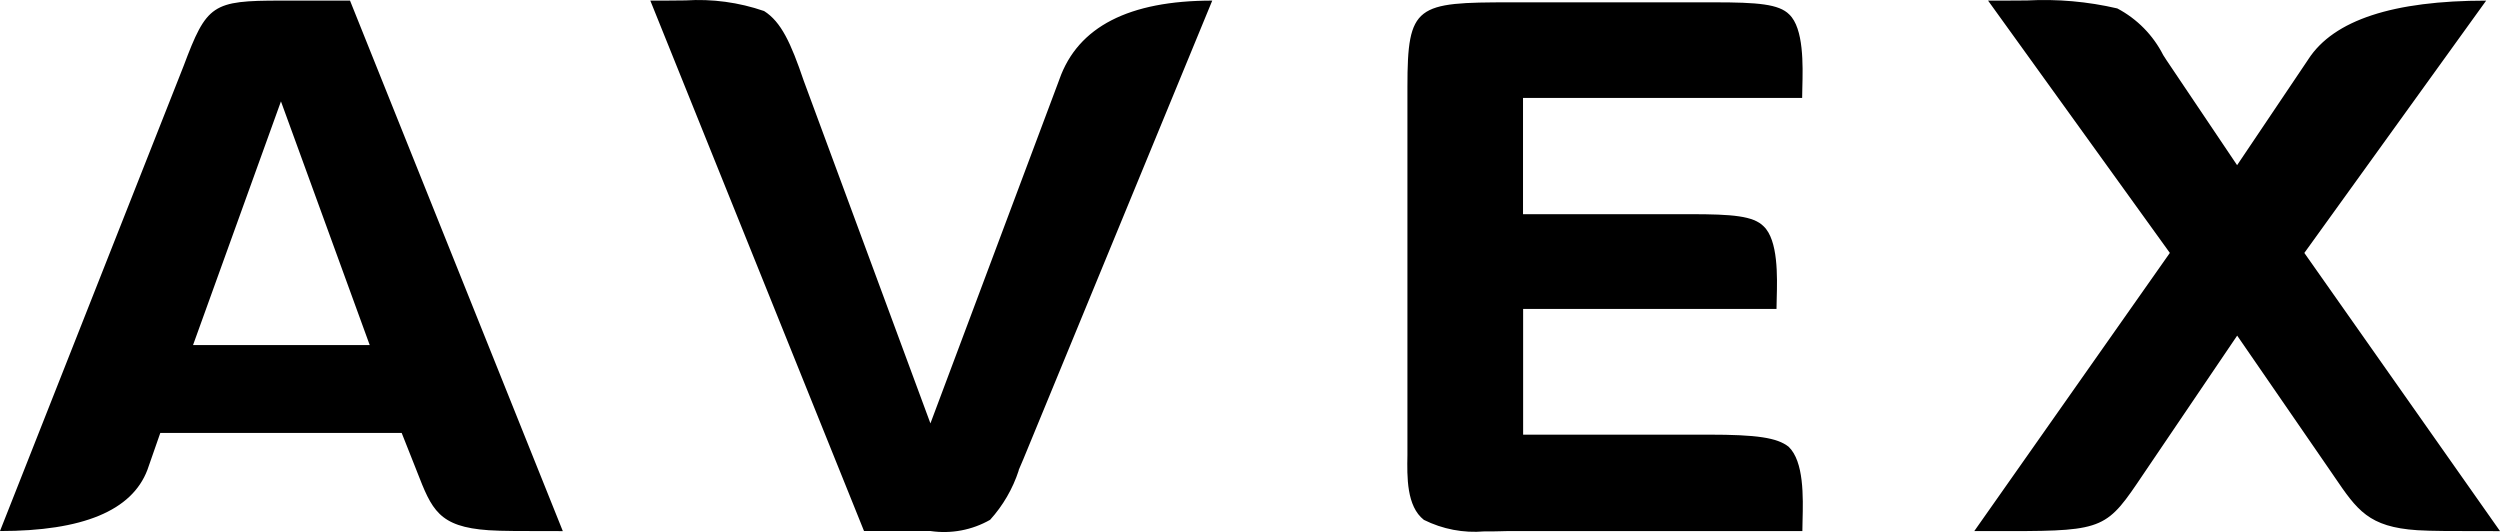 <?xml version="1.0" encoding="UTF-8"?><svg id="Layer_1" xmlns="http://www.w3.org/2000/svg" viewBox="0 0 200 42.562"><path d="M118.745,42.512c-1.665,.144-3.338-.176-4.834-.922-1.392-1.088-1.349-3.453-1.317-5.178V6.938c0-6.565,.701-6.752,8.274-6.752h16.271c3.482,0,5.174,.14,5.998,.967,1.175,1.115,1.096,4.082,1.05,5.854,0,.319-.015,.593-.015,.829h-22.331v9.298h13.386c3.385,0,5.036,.14,5.86,.967,1.177,1.115,1.098,4.037,1.05,5.783,0,.319-.017,.595-.017,.829h-20.27v10.058h14.824c3.875,0,5.492,.242,6.412,.965,1.239,1.179,1.166,4.037,1.118,5.919,0,.304-.015,.591-.015,.831h-23.312c-.249,0-.544,0-.85,.013-.391,.015-.831,.015-1.281,.015Zm81.255-.023h-.212c-3.803,0-5.227,0-6.402-.072-3.895-.255-4.815-1.604-6.646-4.292l-.174-.255-.283-.412-7.309-10.609-7.511,11.089c-2.885,4.292-3.057,4.549-10.623,4.549h-2.898l15.646-22.254L159.044,.048h1.356c.578,0,1.147-.011,1.759-.011,2.426-.129,4.858,.086,7.224,.637,1.582,.834,2.865,2.138,3.674,3.733,.089,.142,.174,.274,.259,.402l5.652,8.405,5.654-8.405,.055-.085Q187.724,.05,198.893,.05l-14.546,20.185,15.651,22.248,.002,.006Zm-154.978,0h0c-3.359,0-4.887,0-5.926-.07-4.011-.272-4.553-1.657-5.737-4.691l-.051-.132-1.173-2.96H12.823l-1.033,2.96q-1.863,4.887-11.79,4.887L14.686,5.285C16.541,.343,16.978,.048,22.477,.048h5.524l17.021,42.432-0,.008ZM22.477,8.109l-7.033,19.494h14.133l-7.101-19.494Zm51.957,34.373h-5.312L52.025,.048h1.211c.531,0,1.062-.015,1.608-.015,2.13-.136,4.266,.153,6.283,.85,1.366,.863,2.142,2.55,3.172,5.579l10.135,27.409,10.275-27.409,.047-.13Q86.983,.048,96.98,.048l-15.098,36.649c-.127,.283-.266,.616-.387,.907v.042c-.477,1.459-1.256,2.801-2.286,3.939-1.446,.825-3.127,1.141-4.774,.897Z"/></svg>